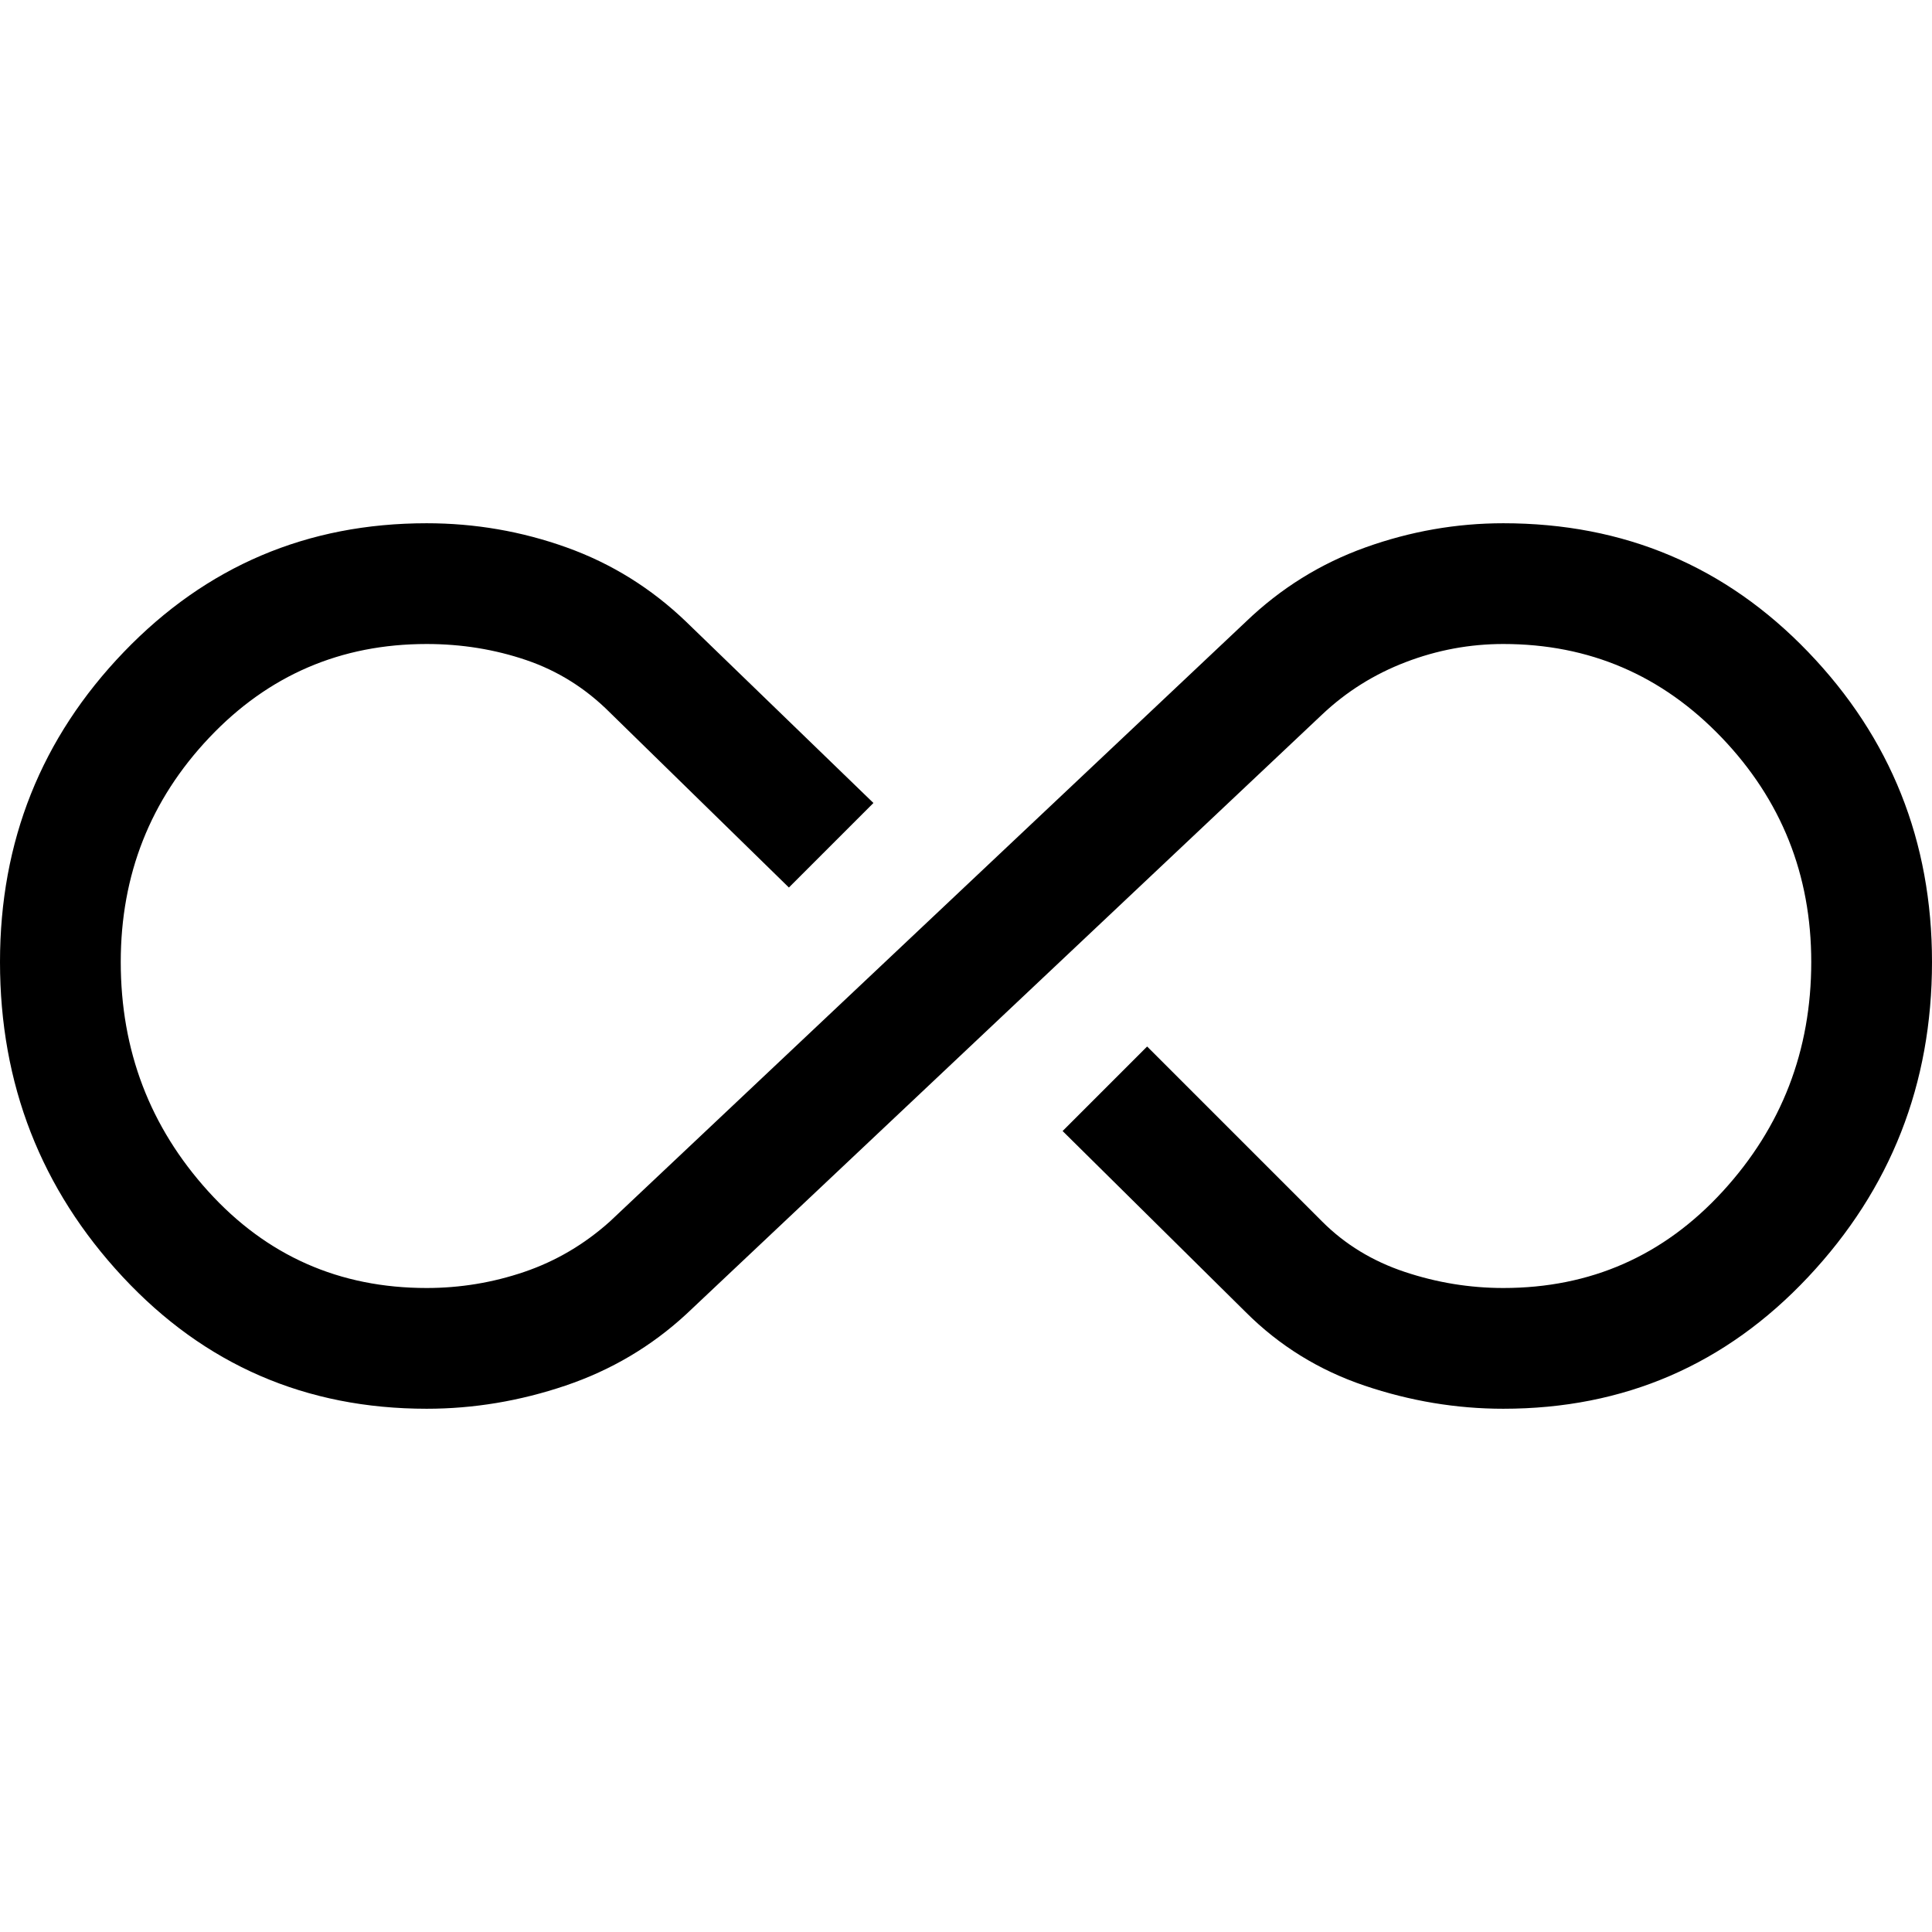 <svg xmlns="http://www.w3.org/2000/svg" height="70px" viewBox="0 -960 960 960" width="70px" fill="#000000"><path d="M212-260q-90 0-151-65.5T0-482q0-90 61.5-154T212-700q36 0 69.5 12t59.5 37l93 90-42 42-89-87q-18-18-41.5-26t-49.5-8q-64 0-108 46.5T60-482q0 66 43.5 114T212-320q25 0 48.5-8t42.5-25l316-298q26-25 59.5-37t68.5-12q90 0 151.5 64T960-482q0 91-61.5 156.5T747-260q-35 0-69-11.5T619-308l-91-90 42-42 87 87q17 17 41 25t49 8q65 0 109-48t44-114q0-65-44.5-111.5T747-640q-25 0-48.5 9T657-605L341-307q-26 24-60 35.5T212-260Z"/></svg>